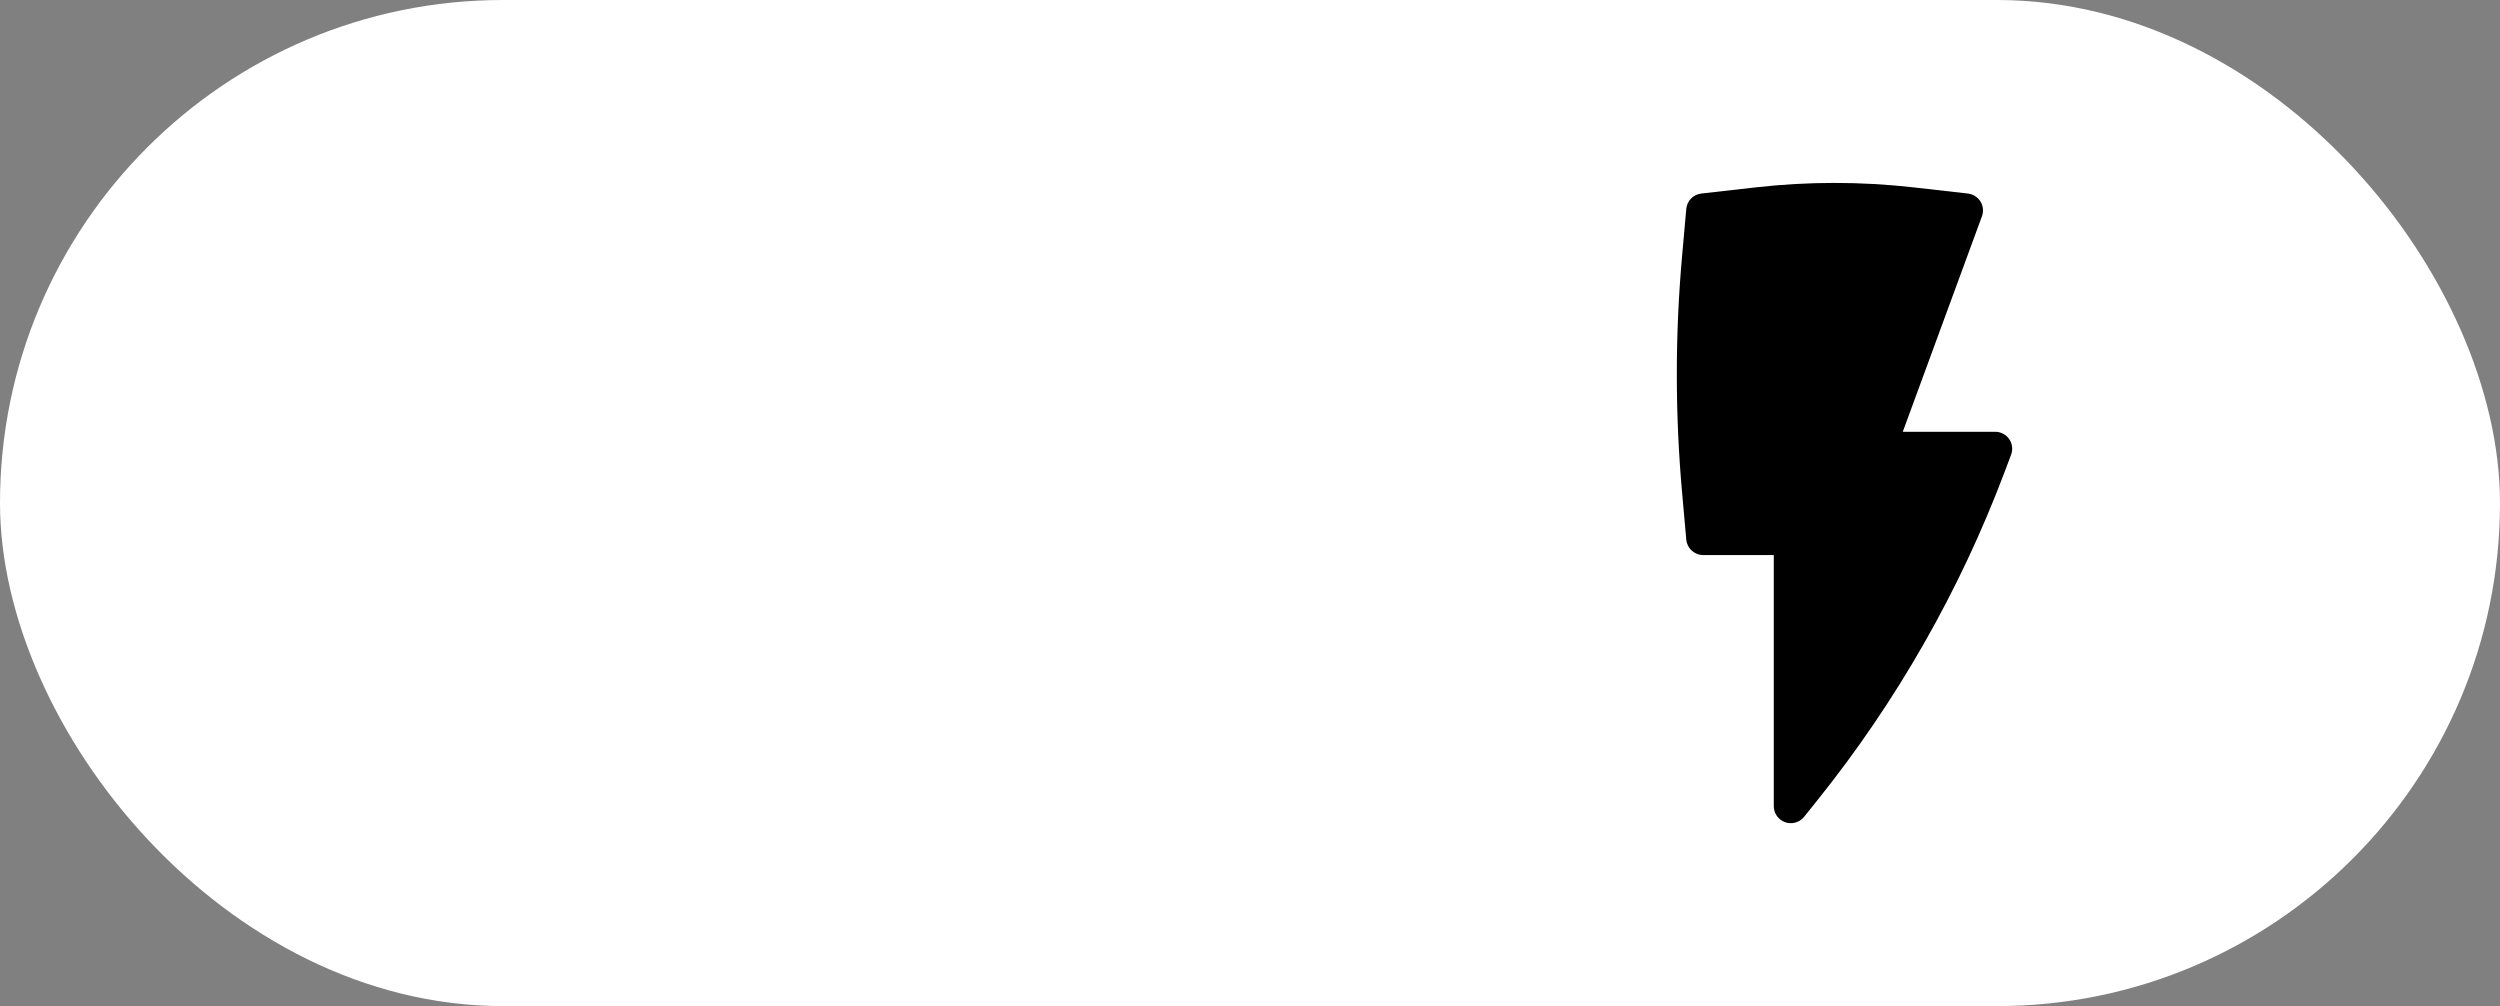 <?xml version="1.0" encoding="UTF-8"?> <svg xmlns="http://www.w3.org/2000/svg" width="82" height="33" viewBox="0 0 82 33" fill="none"><rect x="0" y="0" width="82" height="33" fill="#808080" stroke="none"/><rect width="82" height="33" rx="16.5" fill="white"></rect><path d="M62.765 6.146C61.044 5.951 59.306 5.951 57.585 6.146L55.803 6.348C55.539 6.378 55.333 6.589 55.31 6.852L55.173 8.39C54.942 10.975 54.942 13.576 55.173 16.161L55.31 17.699C55.335 17.986 55.577 18.206 55.866 18.206H58.18V26.444C58.18 26.68 58.33 26.89 58.554 26.969C58.778 27.047 59.027 26.976 59.175 26.791L59.612 26.246C62.214 23.001 64.286 19.367 65.752 15.478L65.964 14.914C66.029 14.743 66.005 14.551 65.901 14.401C65.796 14.251 65.625 14.162 65.441 14.162H62.411L65.008 7.093C65.067 6.932 65.049 6.754 64.959 6.609C64.869 6.464 64.717 6.368 64.547 6.348L62.765 6.146Z" fill="black"></path></svg> 